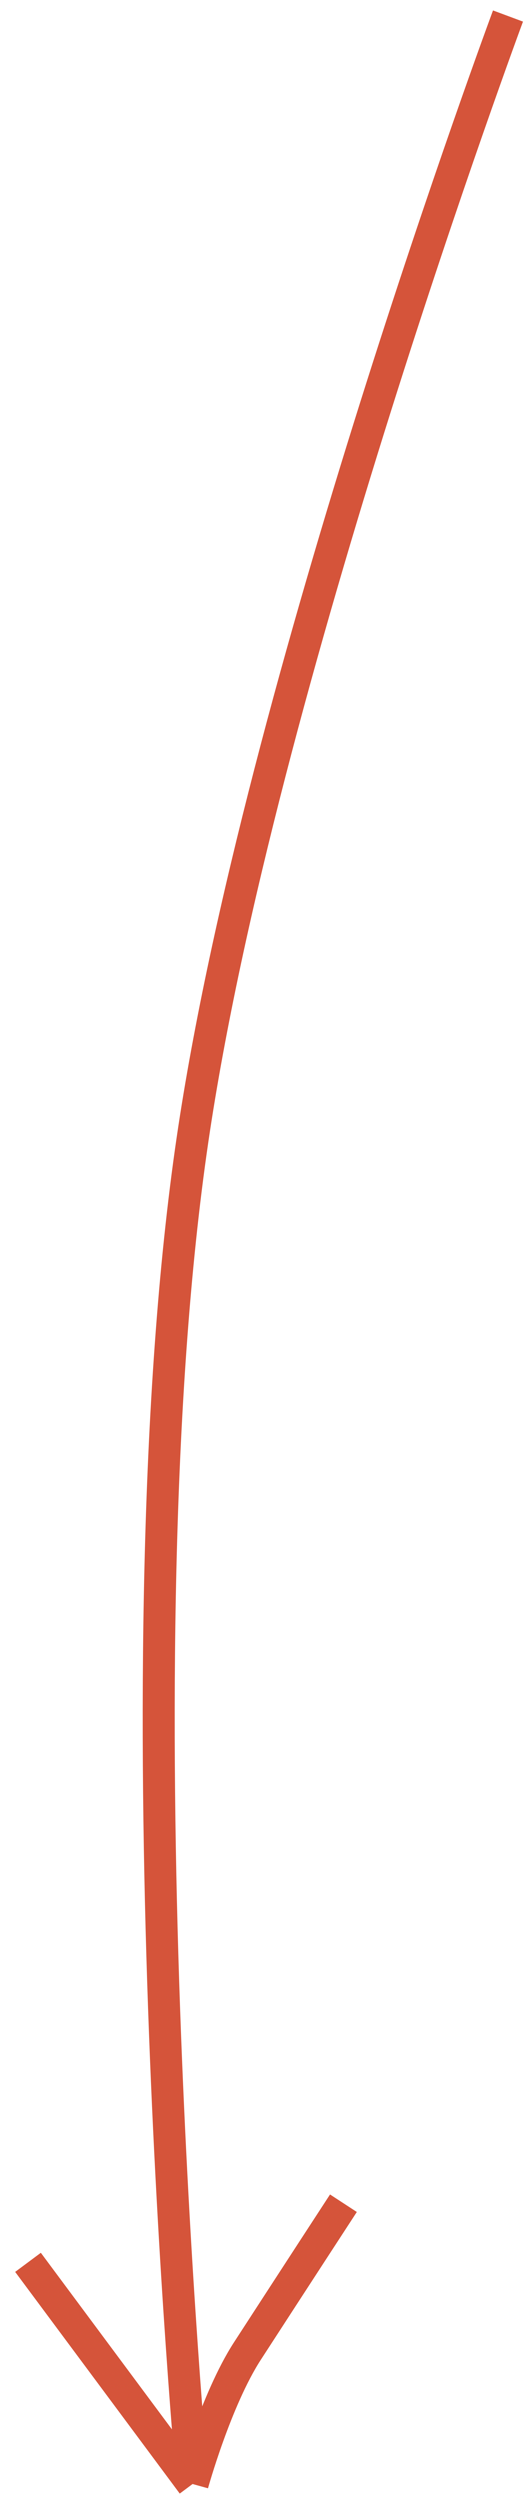 <?xml version="1.0" encoding="UTF-8"?> <svg xmlns="http://www.w3.org/2000/svg" width="33" height="156" viewBox="0 0 33 156" fill="none"><path d="M31.75 1C31.75 1 16.192 42.84 12.036 71.084C7.273 103.452 12.036 155 12.036 155M12.036 155C12.036 155 8.902 150.785 6.893 148.084C4.885 145.383 1.75 141.168 1.75 141.168M12.036 155C12.036 155 13.498 149.73 15.464 146.701C18.471 142.067 21.464 137.479 21.464 137.479" stroke="#D5543A" stroke-width="2" stroke-linejoin="round"></path></svg> 